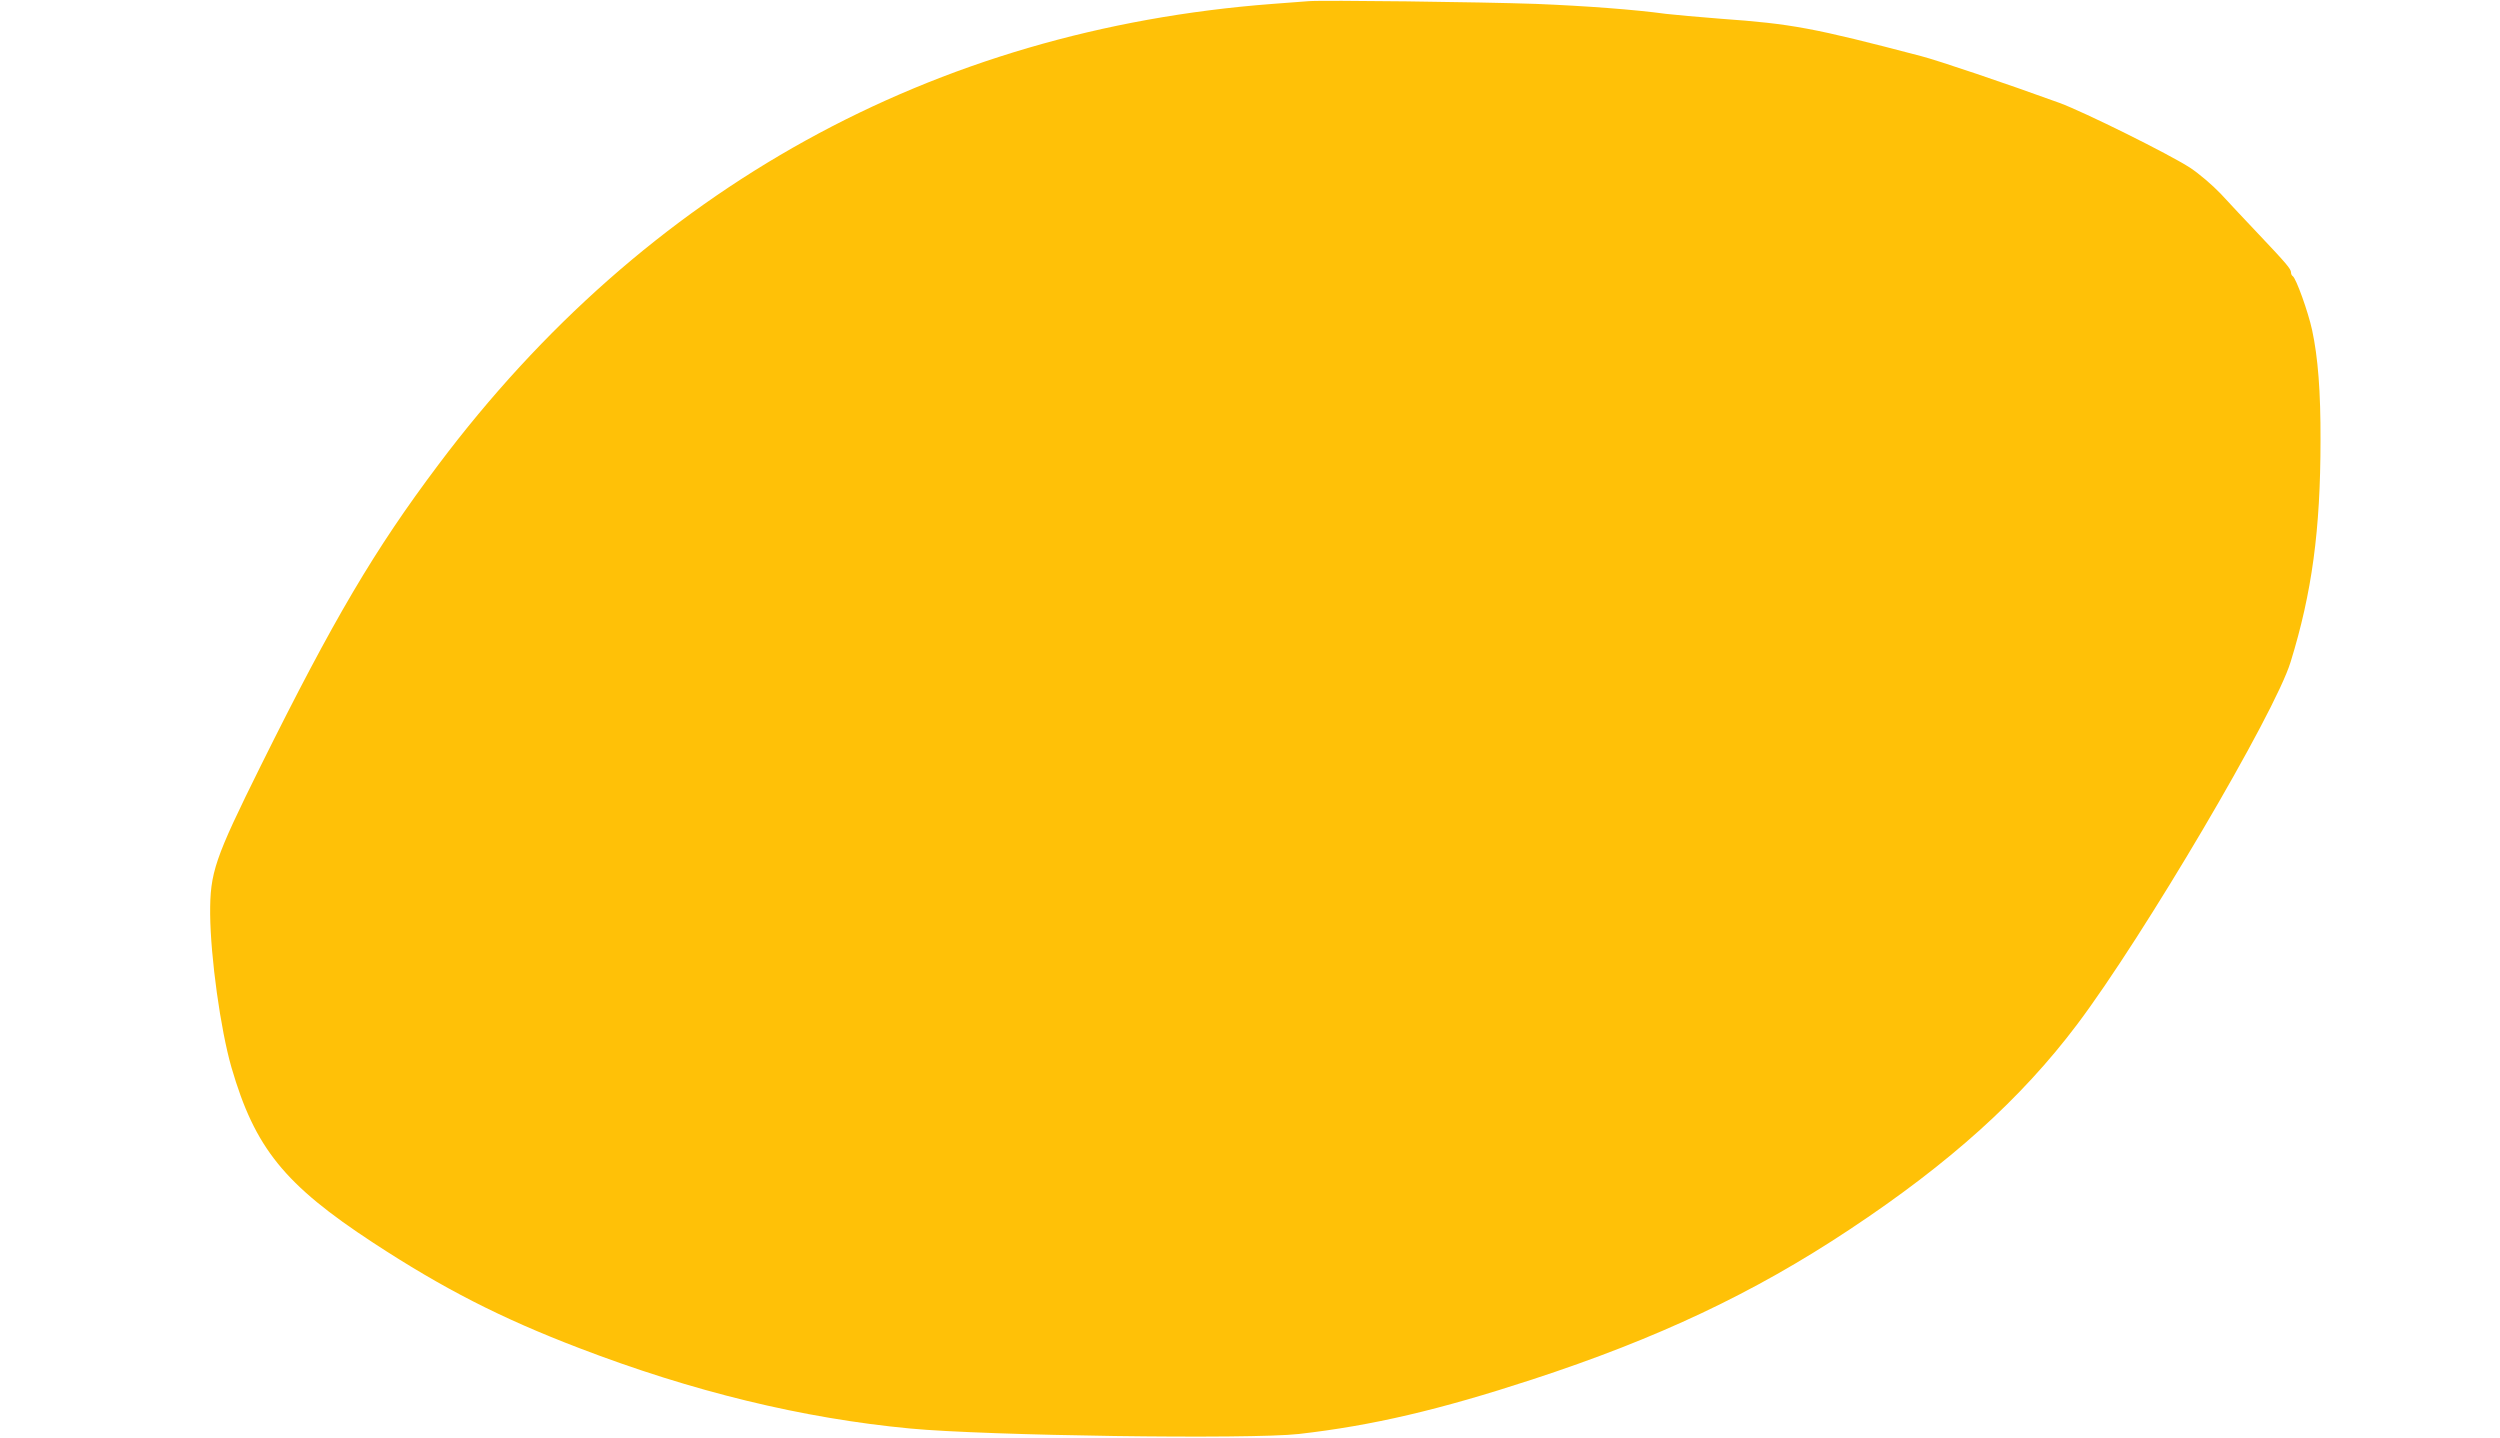 <?xml version="1.0" standalone="no"?>
<!DOCTYPE svg PUBLIC "-//W3C//DTD SVG 20010904//EN"
 "http://www.w3.org/TR/2001/REC-SVG-20010904/DTD/svg10.dtd">
<svg version="1.0" xmlns="http://www.w3.org/2000/svg"
 width="1280pt" height="736pt" viewBox="0 0 1280 736"
 preserveAspectRatio="xMidYMid meet">
<g transform="translate(0,736) scale(0.1,-0.1)"
fill="#ffc107" stroke="none">
<path d="M6700 7354 c-25 -2 -108 -8 -185 -14 -1738 -132 -3209 -945 -4271
-2360 -327 -435 -536 -790 -909 -1541 -237 -478 -260 -546 -259 -759 2 -222
53 -590 109 -785 120 -413 271 -600 726 -898 359 -235 654 -386 1054 -539 581
-223 1145 -360 1695 -412 388 -37 1742 -56 1990 -28 376 43 718 123 1195 279
642 210 1134 442 1625 768 513 340 878 669 1165 1050 339 450 1013 1593 1093
1856 109 353 153 676 153 1134 1 249 -13 426 -43 565 -20 93 -82 265 -99 276
-5 3 -9 11 -9 19 0 18 -24 46 -165 195 -66 70 -154 163 -195 208 -43 45 -110
102 -155 132 -107 70 -545 287 -670 333 -278 101 -621 217 -710 240 -553 145
-661 165 -1025 191 -113 9 -239 20 -280 25 -160 22 -416 41 -665 51 -286 10
-1094 20 -1165 14z"/>
</g>
</svg>
